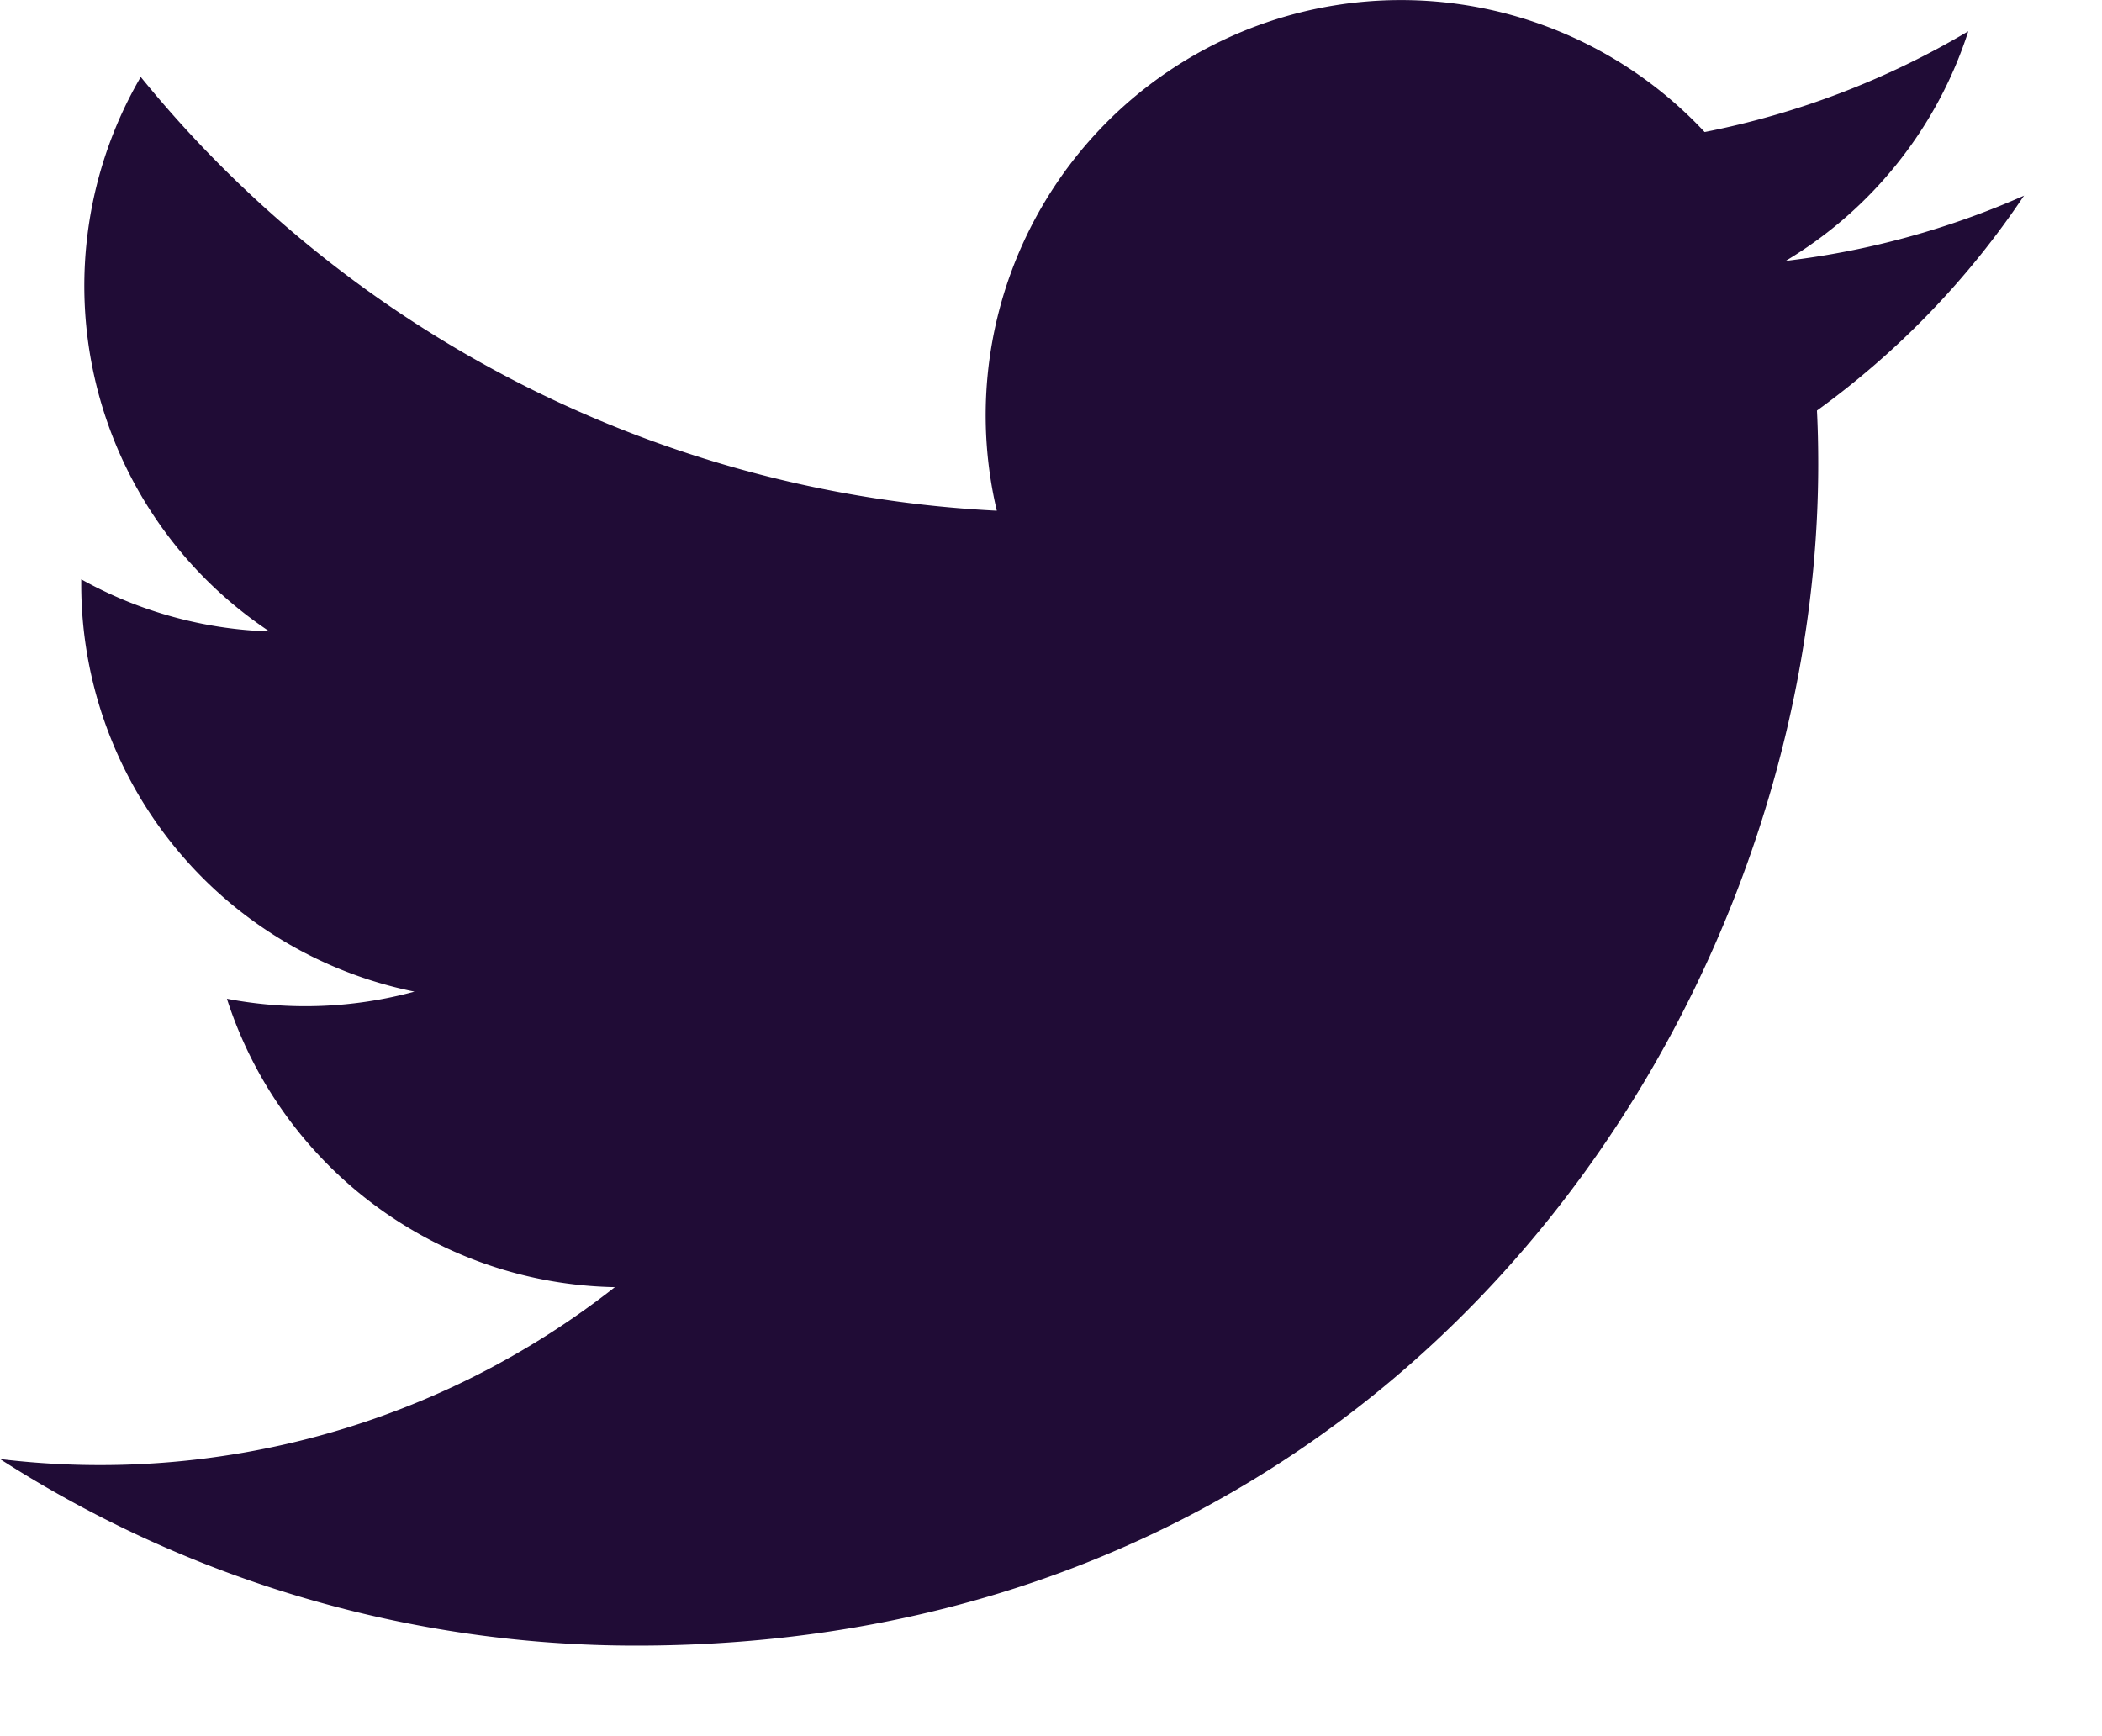 <svg width="23" height="19" fill="none" xmlns="http://www.w3.org/2000/svg"><path fill-rule="evenodd" clip-rule="evenodd" d="M22.15 2.14c-.83.367-1.71.609-2.611.715A4.557 4.557 0 0 0 21.537.342a9.1 9.1 0 0 1-2.885 1.103 4.544 4.544 0 0 0-7.745 4.144A12.901 12.901 0 0 1 1.54.842 4.543 4.543 0 0 0 2.948 6.91a4.525 4.525 0 0 1-2.059-.57v.058a4.547 4.547 0 0 0 3.646 4.454 4.552 4.552 0 0 1-2.052.078 4.548 4.548 0 0 0 4.245 3.156A9.117 9.117 0 0 1 0 15.967a12.863 12.863 0 0 0 6.965 2.042c8.359 0 12.93-6.924 12.93-12.928 0-.198-.004-.394-.014-.588a9.236 9.236 0 0 0 2.267-2.354" fill="#200C36"/></svg>